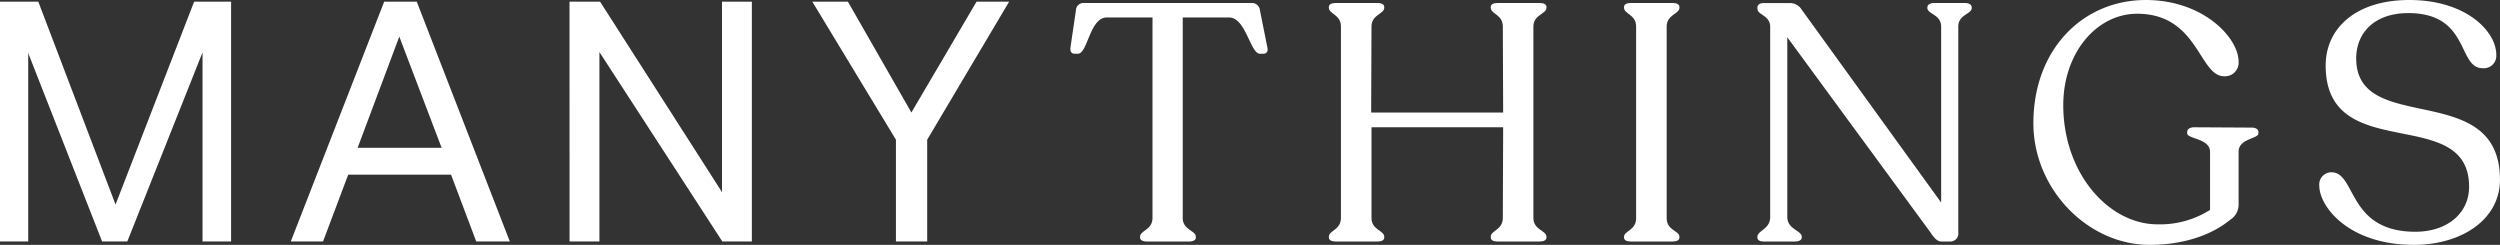 <svg id="グループ_817" data-name="グループ 817" xmlns="http://www.w3.org/2000/svg" width="360" height="35.258" viewBox="0 0 360 35.258">
  <rect x="0" y="0" width="360" height="35.258" fill="#333333" stroke="none"/>
  <path id="パス_5952" data-name="パス 5952" d="M398.516,327.223v-.1c0-.919,1.789-.967,1.789-2.708V295.544h-6.578c-2.467,0-2.756,5.224-4.16,5.224h-.435c-.483,0-.725-.291-.629-.968l.774-5.271a1.083,1.083,0,0,1,1.209-1.064h24.038a1.152,1.152,0,0,1,1.257,1.064l1.064,5.32c.145.628-.145.919-.58.919h-.484c-1.4,0-2.031-5.224-4.449-5.224h-6.674v28.874c0,1.741,1.886,1.789,1.886,2.708v.1c0,.387-.387.581-1.016.581h-6.046C398.9,327.8,398.516,327.61,398.516,327.223Z" transform="translate(-234.346 -293.029)" fill="#fff"/>
  <path id="パス_5953" data-name="パス 5953" d="M451.688,327.223v-.1c0-.919,1.741-.967,1.741-2.708V296.849c0-1.741-1.741-1.789-1.741-2.708v-.1c0-.387.386-.58.967-.58H458.7c.581,0,.967.193.967.58v.1c0,.919-1.838.967-1.838,2.708l-.048,12.382h19.008l-.048-12.382c0-1.741-1.741-1.789-1.741-2.708v-.1c0-.387.387-.58.967-.58h6.046c.629,0,1.015.193,1.015.58v.1c0,.919-1.886.967-1.886,2.708v27.569c0,1.741,1.886,1.789,1.886,2.708v.1c0,.387-.386.581-1.015.581h-6.046c-.58,0-.967-.193-.967-.581v-.1c0-.919,1.741-.967,1.741-2.708l.048-13.059H457.83v13.059c0,1.741,1.838,1.789,1.838,2.708v.1c0,.387-.387.581-.967.581h-6.046C452.074,327.8,451.688,327.61,451.688,327.223Z" transform="translate(-260.334 -293.029)" fill="#fff"/>
  <path id="パス_5954" data-name="パス 5954" d="M523.875,327.126c0-.87,1.741-.919,1.741-2.66V296.849c0-1.741-1.741-1.789-1.741-2.708v-.1c0-.387.386-.58.967-.58h6.046c.581,0,.968.193.968.58v.1c0,.919-1.839.967-1.839,2.708v27.617c0,1.741,1.839,1.789,1.839,2.66v.1c0,.387-.387.581-.968.581h-6.046c-.581,0-.967-.193-.967-.581Z" transform="translate(-290.015 -293.029)" fill="#fff"/>
  <path id="パス_5955" data-name="パス 5955" d="M587.355,294.093v.1c0,.87-1.934.919-1.934,2.66V326.5a1.148,1.148,0,0,1-1.209,1.306H583c-.484,0-.919-.291-1.547-1.258L560.8,298.4v25.876c0,1.789,2.08,1.934,2.08,2.853v.1c0,.387-.436.581-1.016.581h-4.4c-.629,0-.967-.193-.967-.581v-.1c0-.919,1.838-1.063,1.838-2.853V296.9c0-1.692-1.838-1.692-1.838-2.611v-.193c0-.387.339-.629.967-.629h3.676a1.986,1.986,0,0,1,1.741.967l20.072,27.762V296.849c0-1.741-1.983-1.789-1.983-2.66v-.1c0-.387.388-.629,1.016-.629h4.4C586.968,293.464,587.355,293.705,587.355,294.093Z" transform="translate(-303.428 -293.029)" fill="#fff"/>
  <path id="パス_5956" data-name="パス 5956" d="M623.984,310.475c0-10.689,7.158-17.75,16.2-17.75,8.174,0,13.349,5.368,13.349,8.9a1.955,1.955,0,0,1-2.08,2.08c-3.627,0-3.724-9-12.526-9-5.852,0-10.641,5.659-10.641,13.156,0,9.818,6.53,17.169,13.591,17.169a13.44,13.44,0,0,0,7.545-2.079v-8.367c0-1.935-3.289-1.838-3.289-2.66v-.194c0-.435.435-.677,1.016-.677l8.271.048c.58,0,.967.242.967.628v.194c0,.822-2.854.725-2.854,2.66v7.5a2.578,2.578,0,0,1-1.257,2.322c-2.516,2.08-6.53,3.579-11.559,3.579C631.82,327.983,623.984,319.954,623.984,310.475Z" transform="translate(-331.176 -292.725)" fill="#fff"/>
  <path id="パス_5957" data-name="パス 5957" d="M693.905,319.471a1.753,1.753,0,0,1,1.838-1.935c3.482.145,2.273,8.561,11.994,8.561,4.595,0,7.738-2.66,7.738-6.481,0-12.043-20.652-2.95-20.652-17.46,0-5.368,4.353-9.431,12.043-9.431,8.223,0,12.526,4.546,12.526,7.883a1.794,1.794,0,0,1-1.983,1.935c-3.627,0-1.789-7.932-10.689-7.932-4.885,0-7.5,2.853-7.5,6.529,0,11.27,20.7,2.854,20.7,17.46,0,5.8-5.61,9.383-12.382,9.383C698.065,327.983,693.905,322.422,693.905,319.471Z" transform="translate(-359.926 -292.725)" fill="#fff"/>
  <path id="パス_5958" data-name="パス 5958" d="M126.716,293.134h5.514l11.124,29.213,11.317-29.213h5.321v34.534h-4.111V300.437l-10.835,27.231h-3.627l-10.64-27.133v27.133h-4.063Z" transform="translate(-126.716 -292.893)" fill="#fff"/>
  <path id="パス_5959" data-name="パス 5959" d="M211.279,293.134h4.692l13.4,34.534h-4.836l-3.628-9.625H206.1l-3.627,9.625h-4.644Zm8.271,21.04-6.094-16.01-6,16.01Z" transform="translate(-155.957 -292.893)" fill="#fff"/>
  <path id="パス_5960" data-name="パス 5960" d="M265.994,293.134h4.4l17.557,27.424V293.134h4.3v34.534H288l-17.7-27.279v27.279h-4.3Z" transform="translate(-183.983 -292.893)" fill="#fff"/>
  <path id="パス_5961" data-name="パス 5961" d="M337.409,313.012l-12.043-19.878h5.126l9.141,15.961,9.384-15.961h4.691l-11.8,19.878v14.655h-4.5Z" transform="translate(-208.394 -292.893)" fill="#fff"/>
</svg>
